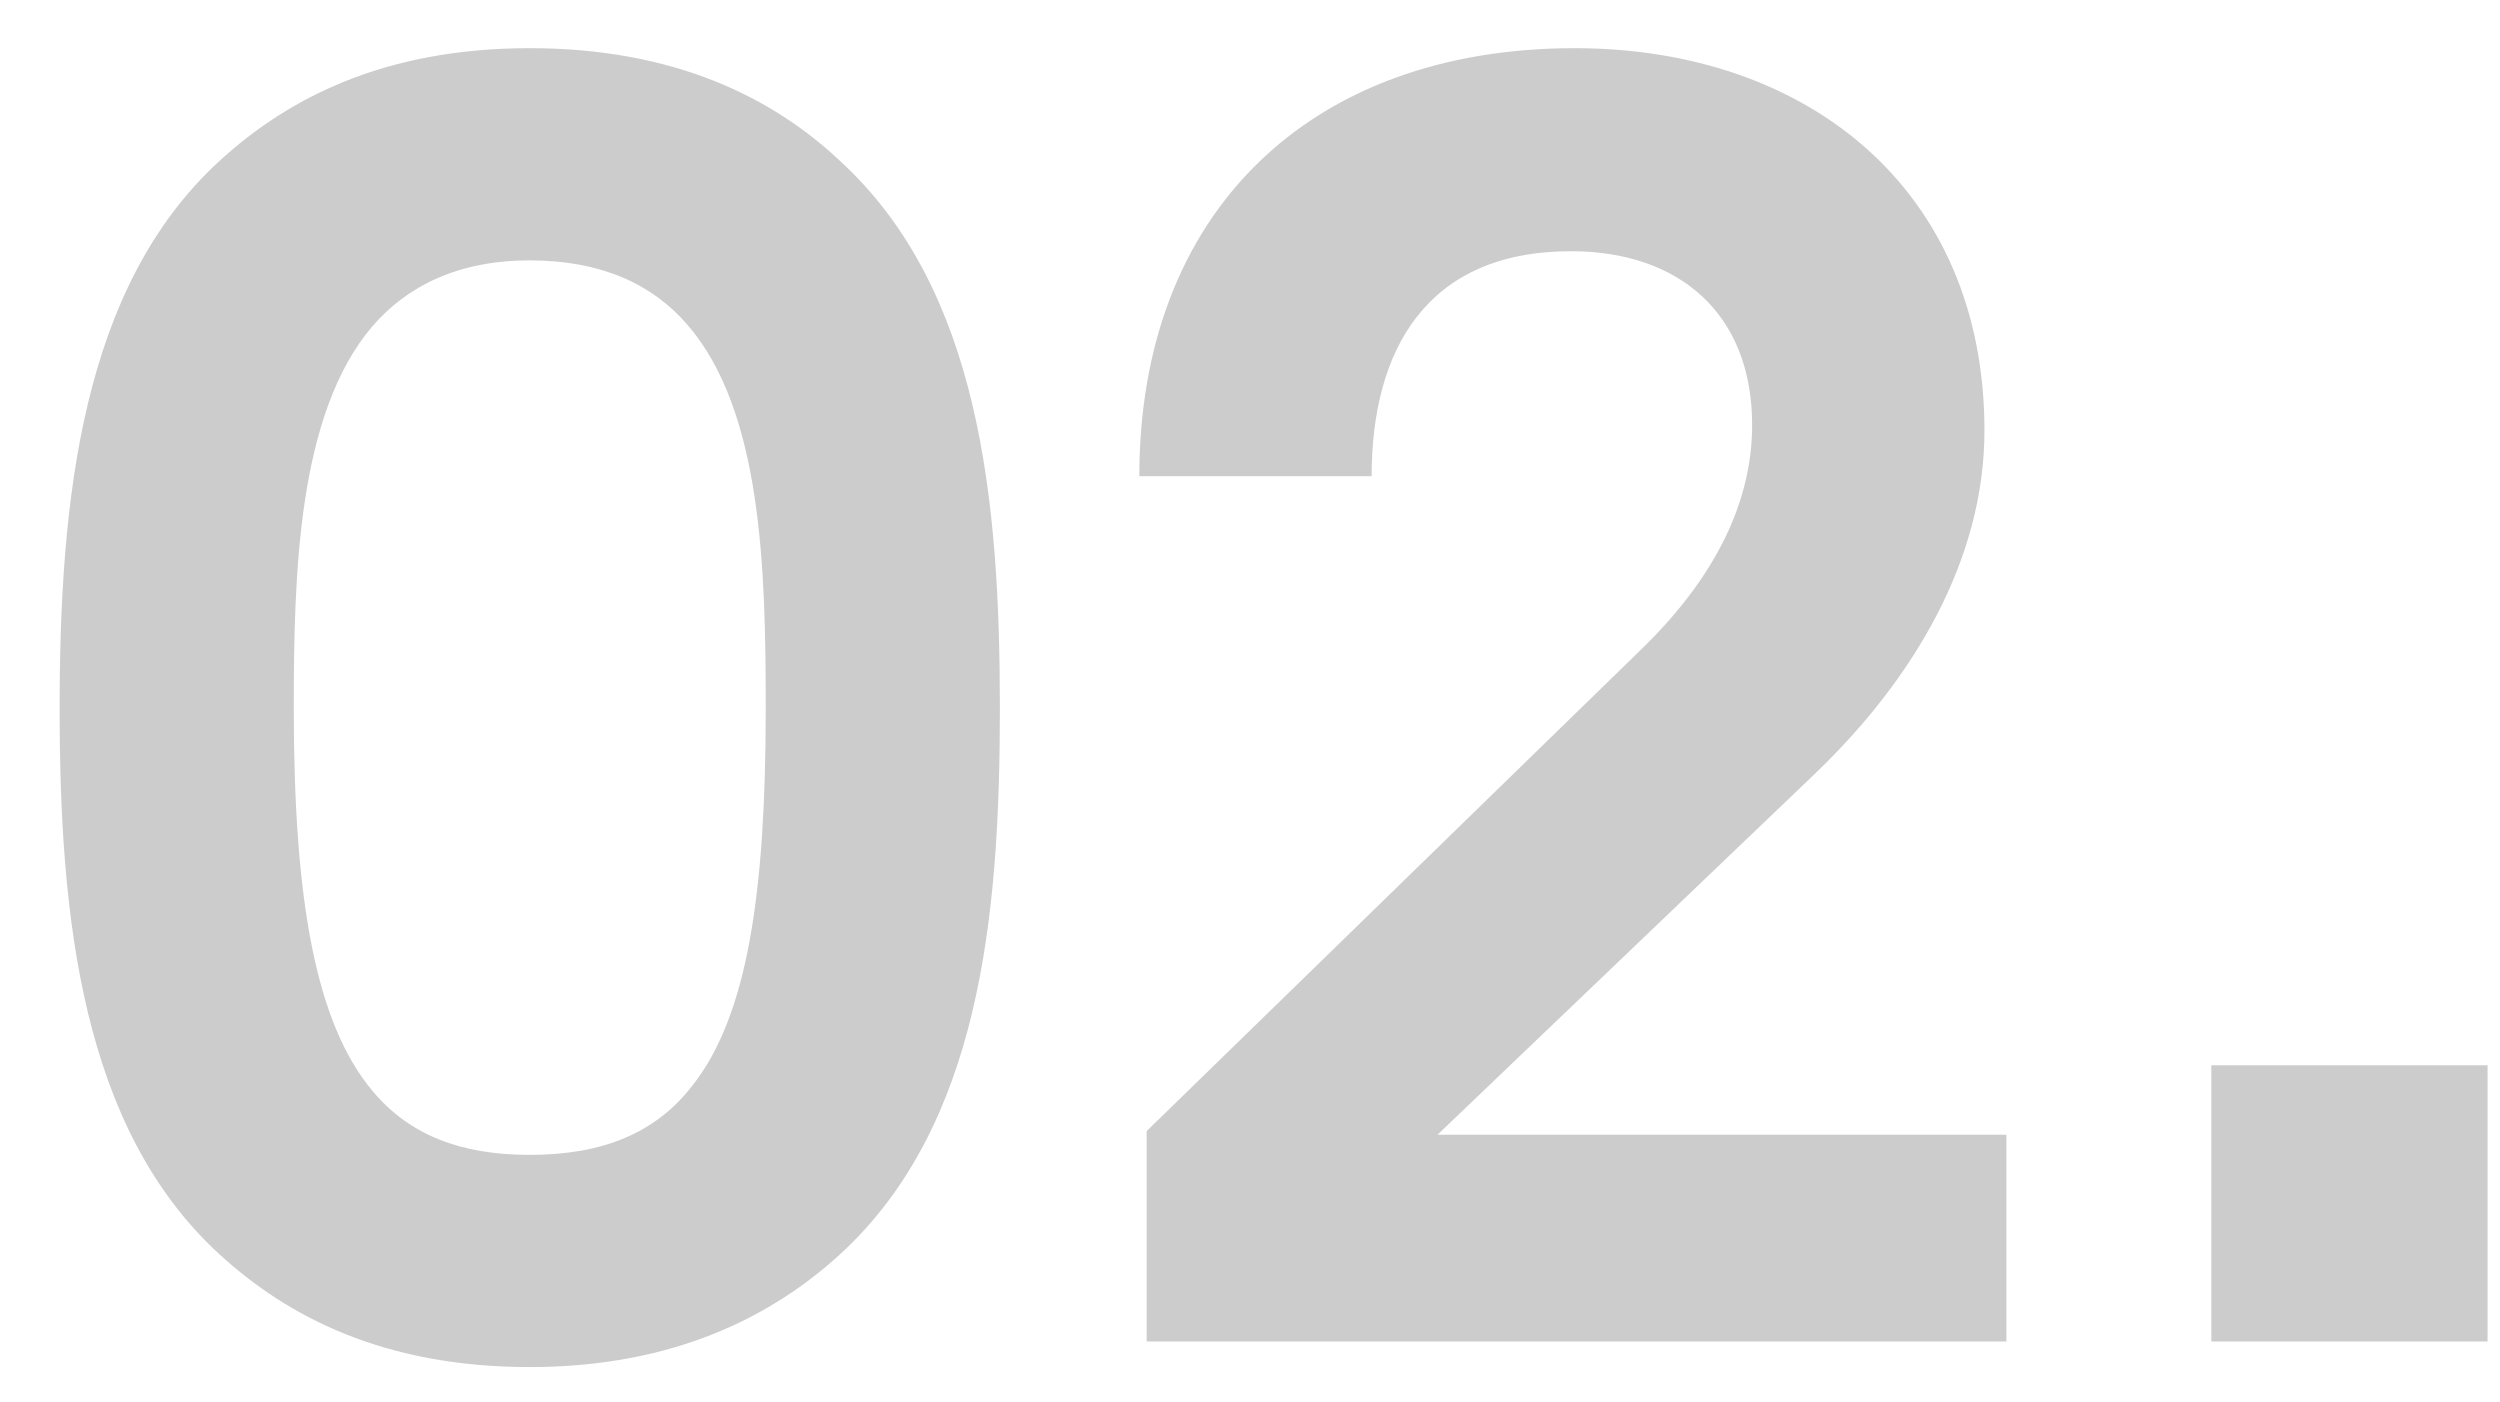 <svg width="41" height="23" viewBox="0 0 41 23" fill="none" xmlns="http://www.w3.org/2000/svg">
<path d="M8.688 22.42C11.058 22.42 12.678 21.58 13.788 20.56C16.068 18.46 16.398 15.04 16.398 11.62C16.398 8.2 16.068 4.75 13.788 2.65C12.678 1.6 11.058 0.79 8.688 0.79C6.318 0.79 4.728 1.6 3.588 2.65C1.338 4.72 0.978 8.2 0.978 11.62C0.978 15.04 1.338 18.49 3.588 20.56C4.728 21.61 6.318 22.42 8.688 22.42ZM8.688 18.94C7.548 18.94 6.708 18.61 6.108 17.89C5.178 16.78 4.818 14.77 4.818 11.62C4.818 9.43 4.878 6.79 6.108 5.35C6.678 4.69 7.518 4.27 8.688 4.27C9.858 4.27 10.698 4.66 11.268 5.32C12.498 6.73 12.558 9.34 12.558 11.62C12.558 14.65 12.258 16.66 11.358 17.8C10.758 18.58 9.888 18.94 8.688 18.94ZM18.805 22H32.905V18.61H23.575L29.785 12.67C31.375 11.14 32.545 9.19 32.545 7.06C32.545 3.1 29.635 0.79 25.825 0.79C21.475 0.79 18.685 3.49 18.685 7.81H22.495C22.495 5.74 23.395 4.12 25.765 4.12C27.535 4.12 28.735 5.14 28.735 6.97C28.735 8.02 28.315 9.31 26.875 10.69L18.805 18.55V22ZM36.266 17.47V22H40.796V17.47H36.266Z" fill="#CCCCCC"/>
</svg>
